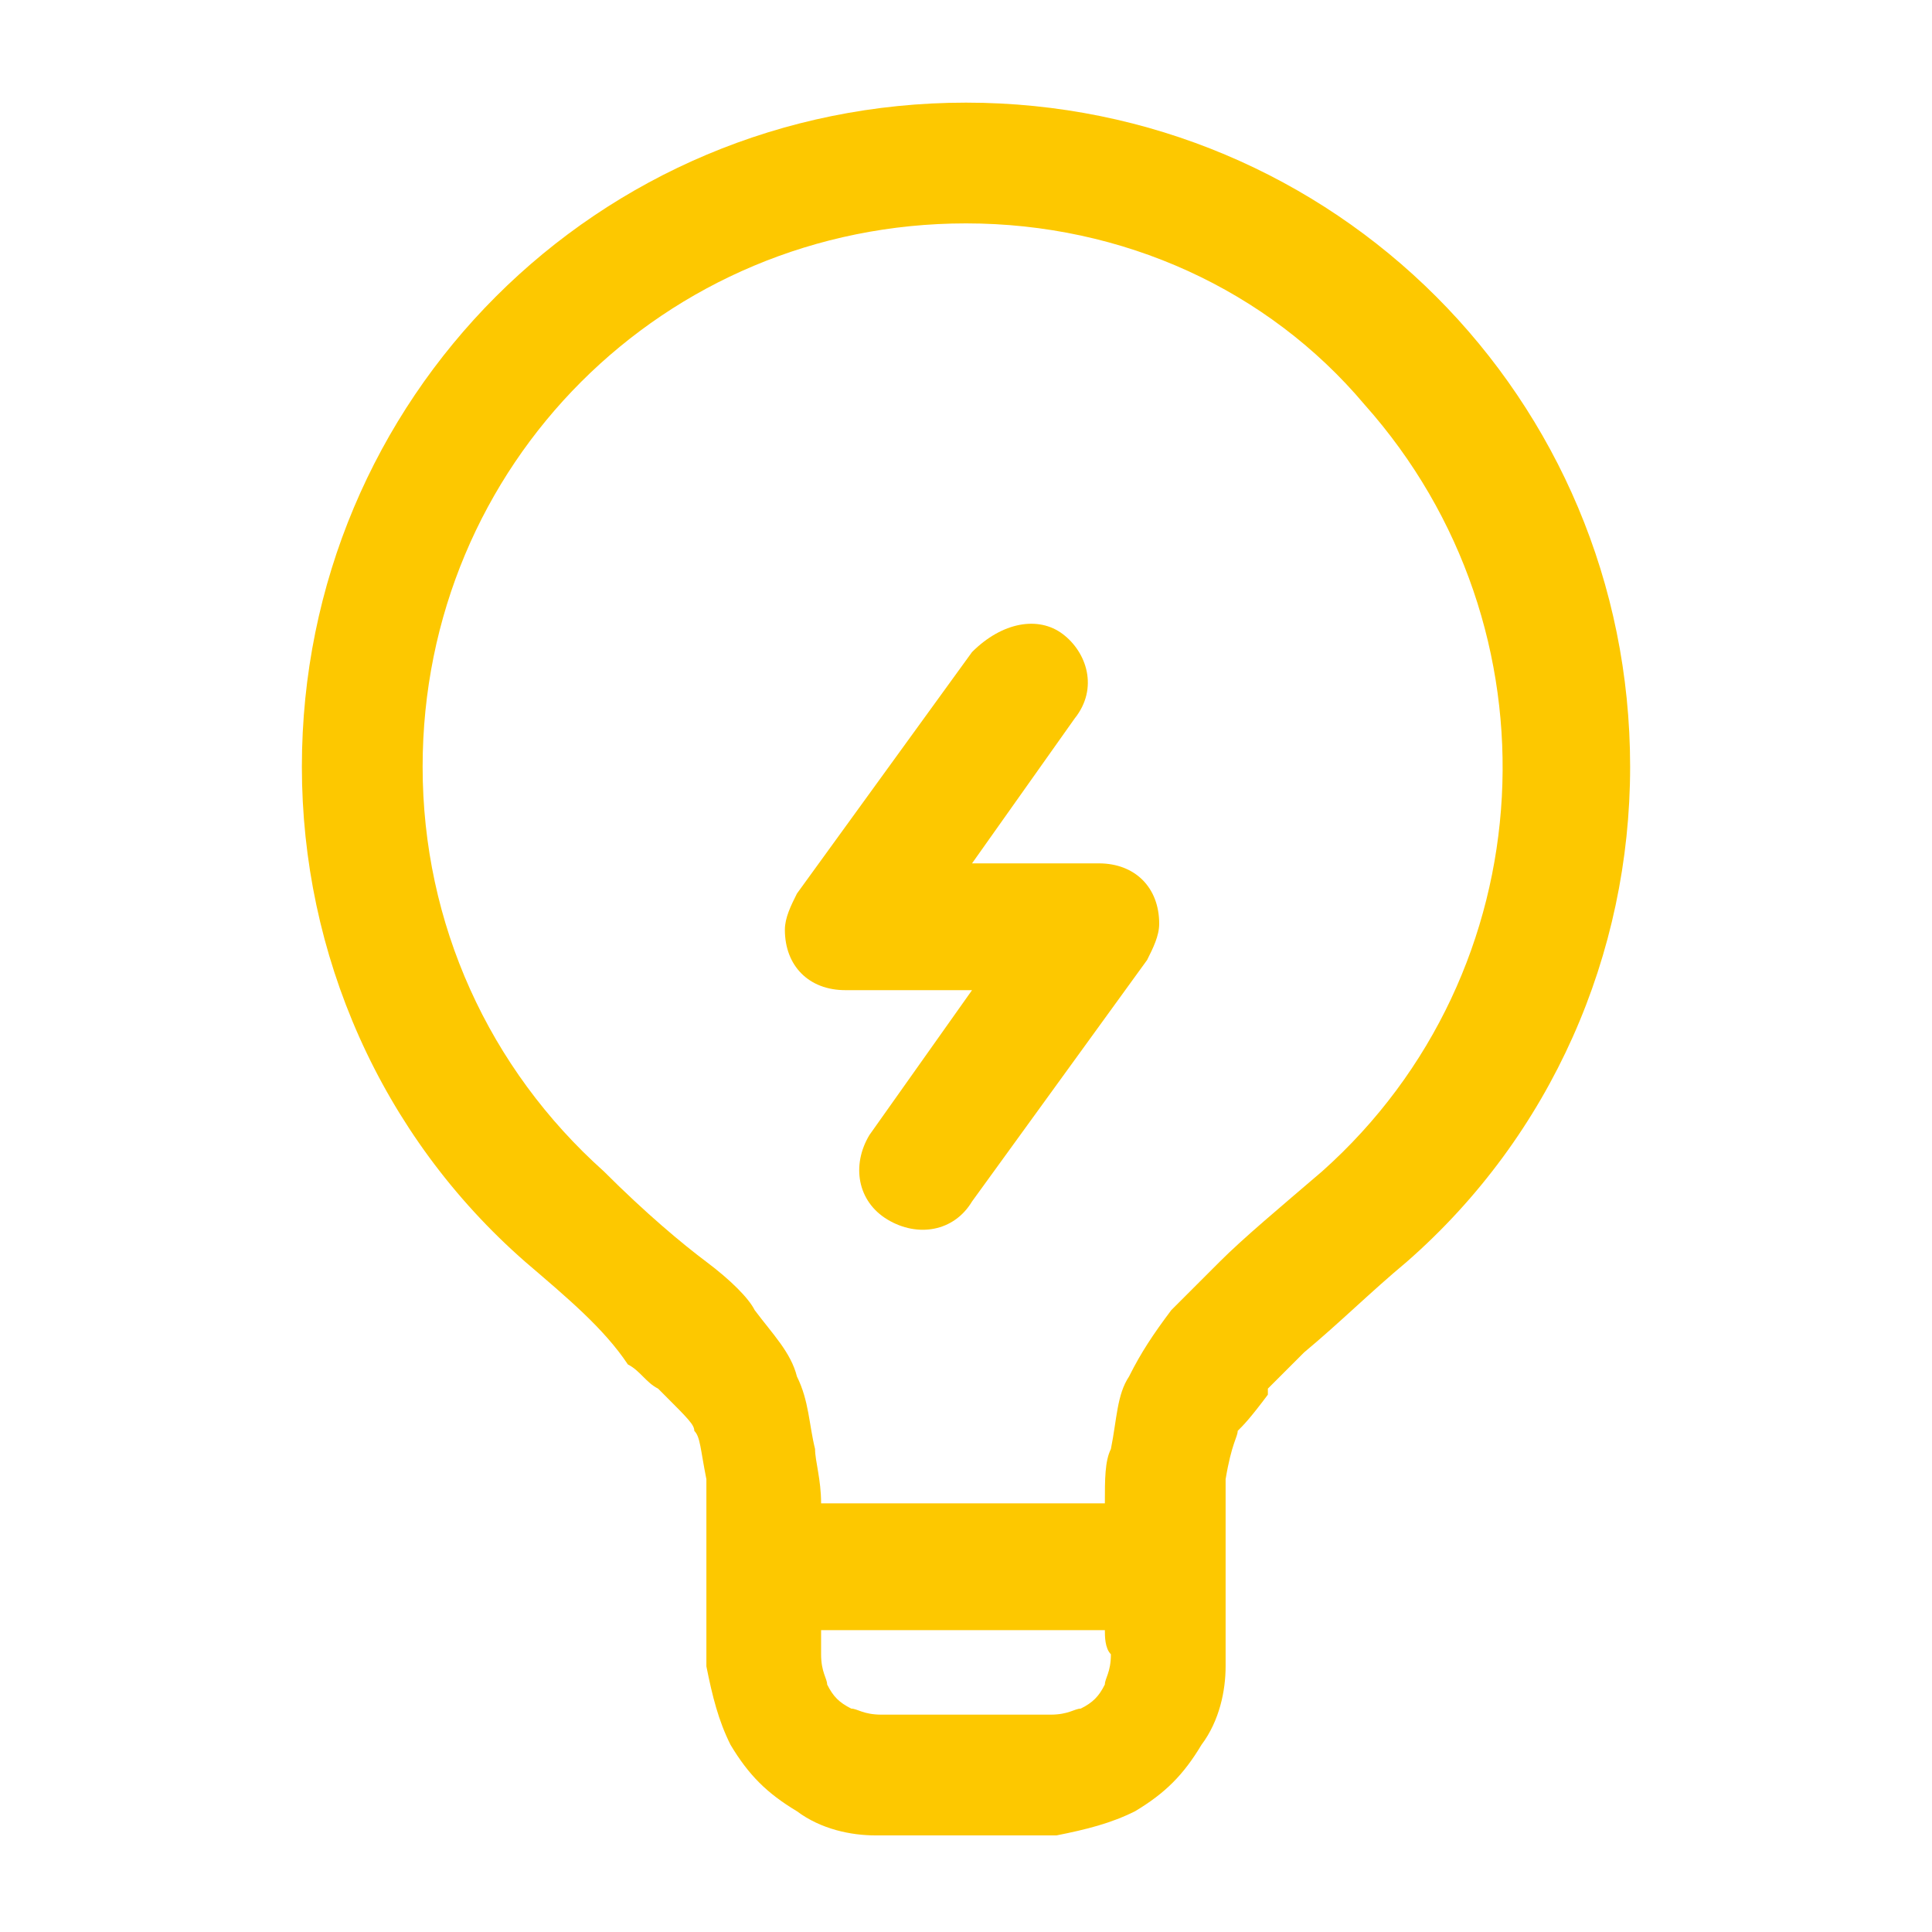 <?xml version="1.0" encoding="utf-8"?>
<!-- Generator: Adobe Illustrator 28.2.0, SVG Export Plug-In . SVG Version: 6.00 Build 0)  -->
<svg version="1.1" id="Layer_1" xmlns="http://www.w3.org/2000/svg" xmlns:xlink="http://www.w3.org/1999/xlink" x="0px" y="0px"
	 viewBox="0 0 32 32" style="enable-background:new 0 0 32 32;" xml:space="preserve">
<style type="text/css">
	.st0{fill-rule:evenodd;clip-rule:evenodd;fill:#FDC800;}
</style>
<g>
	<path class="st0" d="M16,3.7c-5,0-9,4-9,9c0,2.6,1.1,5,3,6.7l0,0c0.7,0.7,1.3,1.2,1.7,1.5c0.4,0.3,0.7,0.6,0.8,0.8l0,0
		c0.3,0.4,0.6,0.7,0.7,1.1c0.2,0.4,0.2,0.8,0.3,1.2l0,0c0,0.2,0.1,0.5,0.1,0.9h4.7c0-0.4,0-0.7,0.1-0.9l0,0c0.1-0.5,0.1-0.9,0.3-1.2
		c0.2-0.4,0.4-0.7,0.7-1.1l0,0c0.2-0.2,0.5-0.5,0.8-0.8c0.4-0.4,1-0.9,1.7-1.5l0,0c3.7-3.3,4-9,0.7-12.7C21,4.8,18.6,3.7,16,3.7
		 M18.3,27h-4.7c0,0.1,0,0.3,0,0.4c0,0.3,0.1,0.4,0.1,0.5c0.1,0.2,0.2,0.3,0.4,0.4c0.1,0,0.2,0.1,0.5,0.1c0.3,0,0.7,0,1.4,0
		s1.1,0,1.4,0c0.3,0,0.4-0.1,0.5-0.1c0.2-0.1,0.3-0.2,0.4-0.4c0-0.1,0.1-0.2,0.1-0.5C18.3,27.3,18.3,27.1,18.3,27 M5,12.7
		c0-6.1,4.9-11,11-11s11,4.9,11,11c0,3.1-1.3,6.1-3.7,8.2c-0.6,0.5-1.1,1-1.7,1.5c-0.2,0.2-0.4,0.4-0.6,0.6l0,0.1
		c-0.3,0.4-0.4,0.5-0.5,0.6c0,0.1-0.1,0.2-0.2,0.8c0,0.2,0,0.6,0,1.6v0c0,0.6,0,1.1,0,1.5c0,0.4-0.1,0.9-0.4,1.3
		c-0.3,0.5-0.6,0.8-1.1,1.1c-0.4,0.2-0.8,0.3-1.3,0.4c-0.4,0-0.9,0-1.5,0H16c-0.6,0-1.1,0-1.5,0c-0.4,0-0.9-0.1-1.3-0.4
		c-0.5-0.3-0.8-0.6-1.1-1.1c-0.2-0.4-0.3-0.8-0.4-1.3c0-0.4,0-0.9,0-1.5v0c0-1,0-1.4,0-1.6c-0.1-0.5-0.1-0.7-0.2-0.8
		c0-0.1-0.1-0.2-0.5-0.6l0,0l0,0l-0.1-0.1c-0.2-0.1-0.3-0.3-0.5-0.4C10,22,9.4,21.5,8.7,20.9C6.3,18.8,5,15.8,5,12.7"/>
	<path class="st0" d="M17.6,10.5c0.4,0.3,0.6,0.9,0.2,1.4l-1.7,2.4h2.1c0.6,0,1,0.4,1,1c0,0.2-0.1,0.4-0.2,0.6l-2.9,4
		c-0.3,0.5-0.9,0.6-1.4,0.3c-0.5-0.3-0.6-0.9-0.3-1.4c0,0,0,0,0,0l1.7-2.4h-2.1c-0.6,0-1-0.4-1-1c0-0.2,0.1-0.4,0.2-0.6l2.9-4
		C16.6,10.3,17.2,10.2,17.6,10.5C17.6,10.5,17.6,10.5,17.6,10.5"/>
</g>
</svg>
